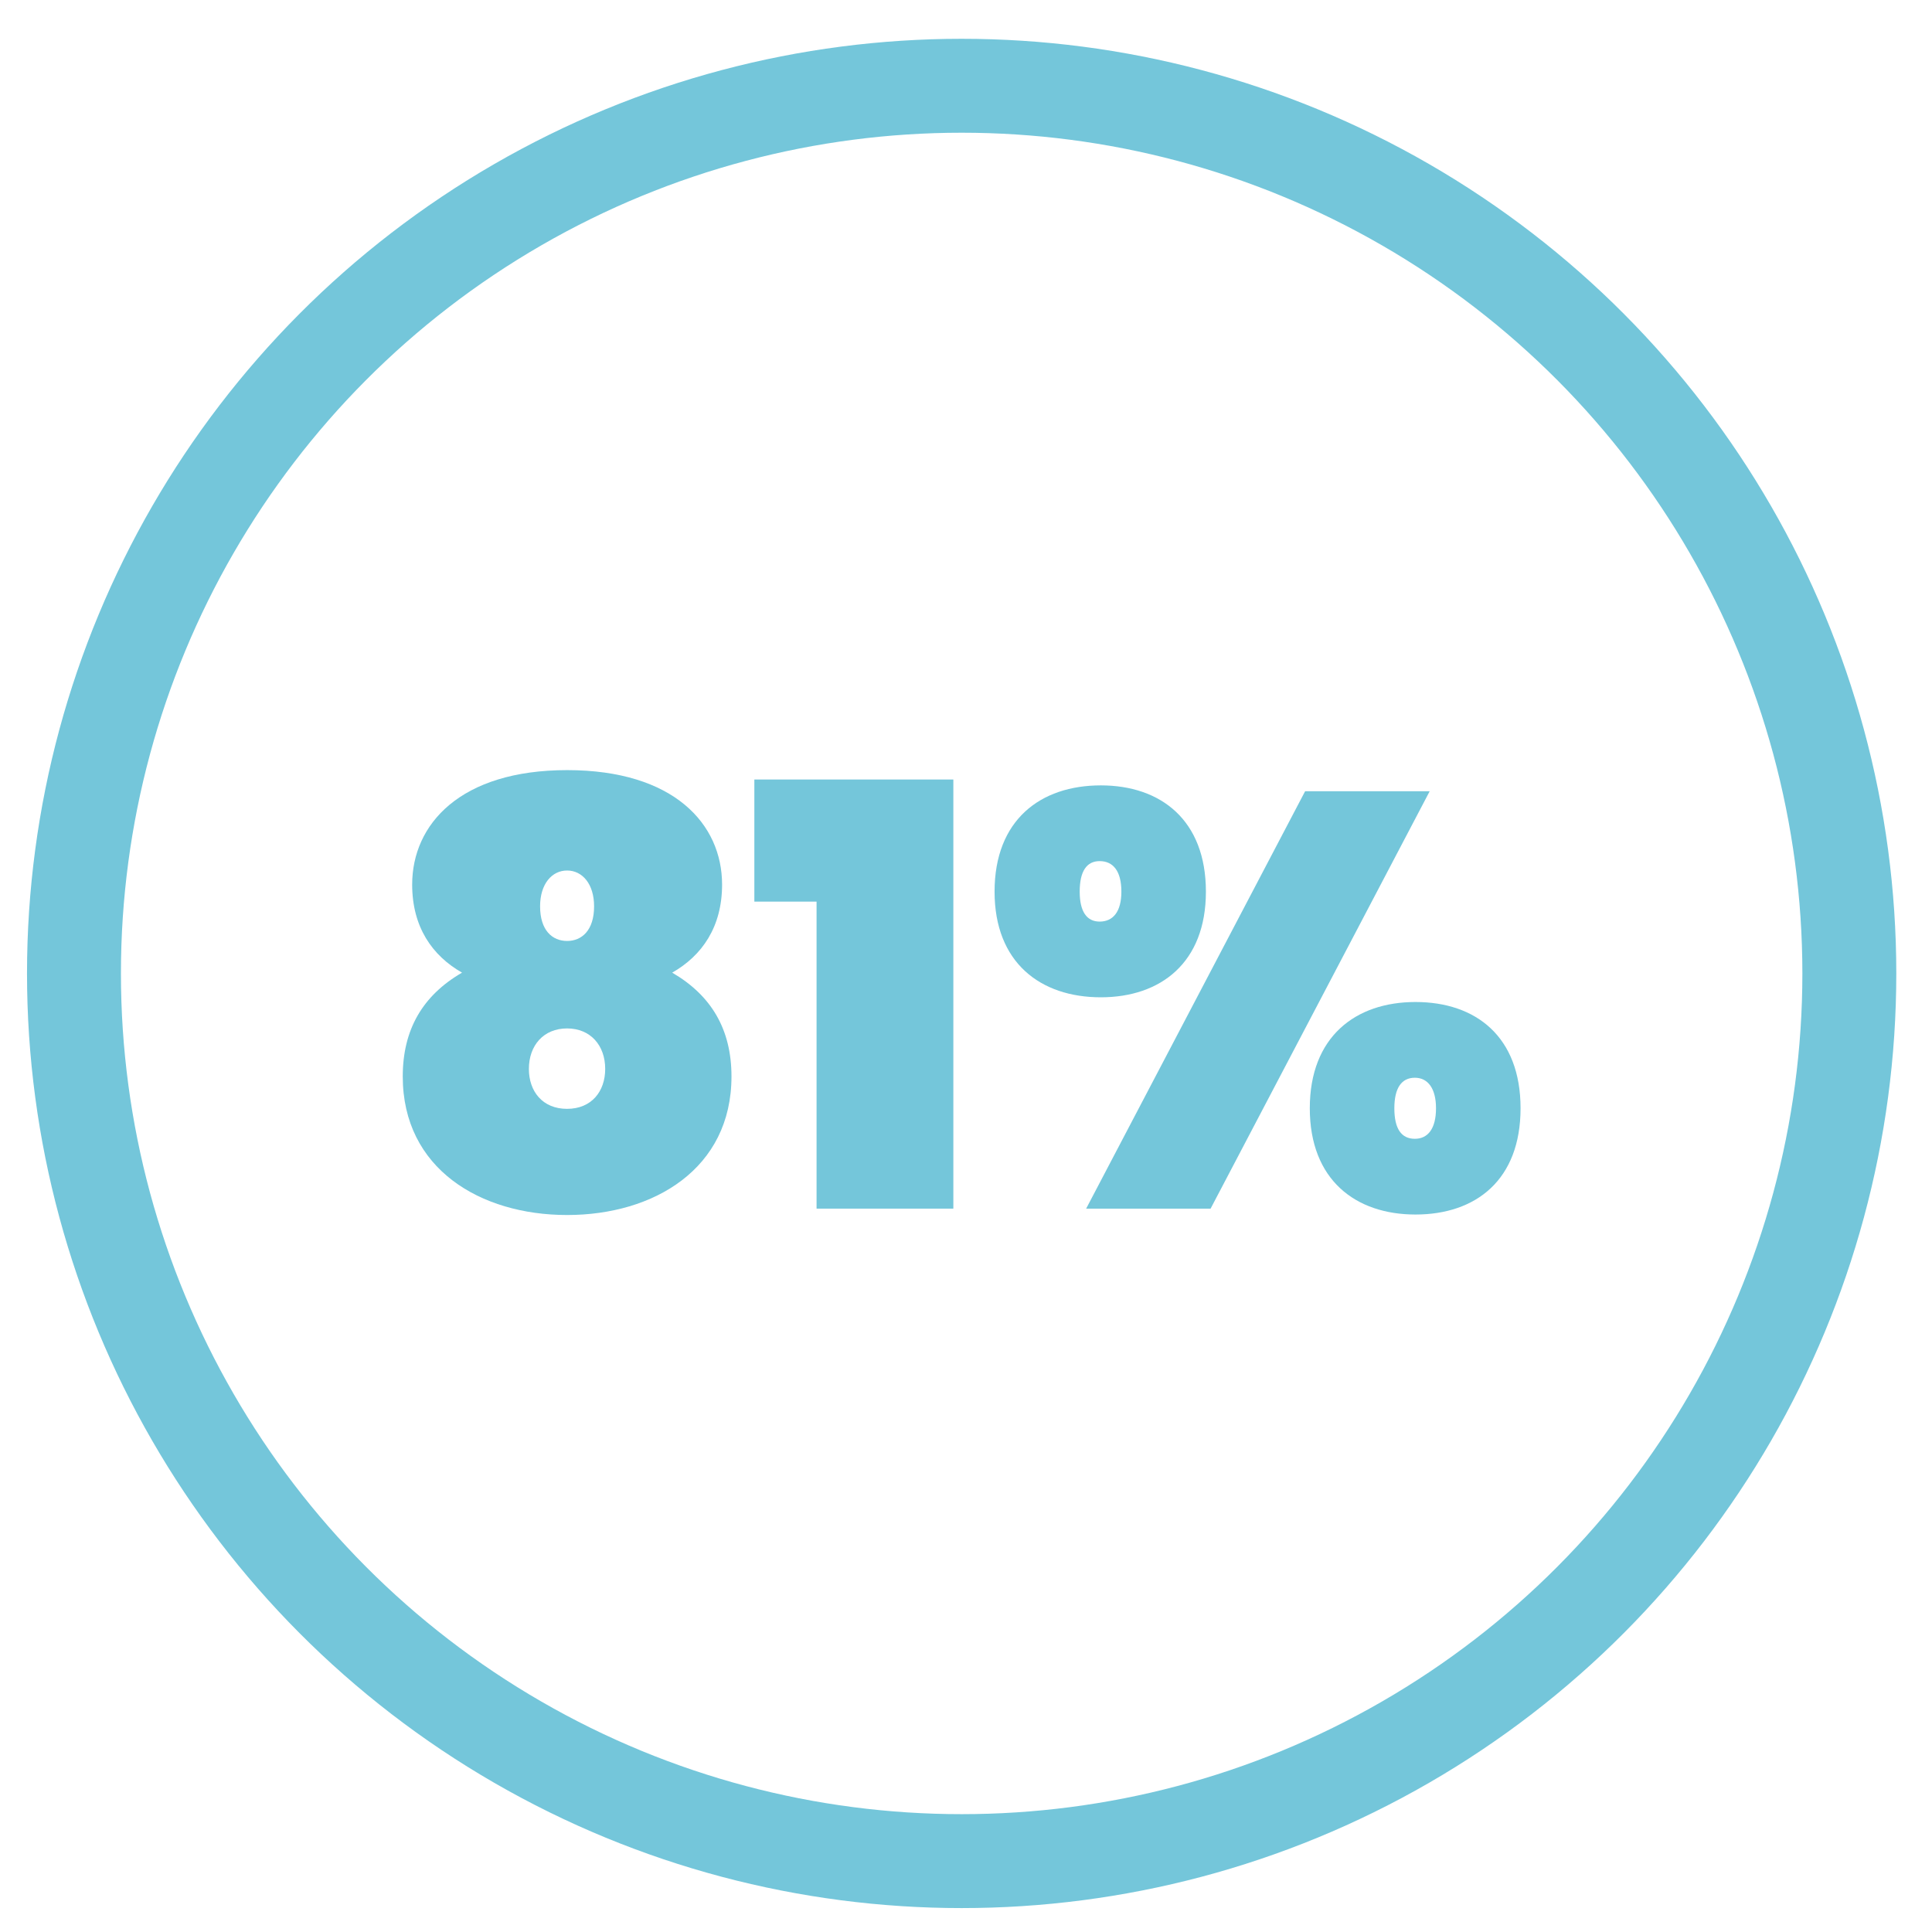 <?xml version="1.0" encoding="UTF-8"?> <svg xmlns="http://www.w3.org/2000/svg" id="Layer_1" data-name="Layer 1" viewBox="0 0 800 800"><defs><style>.cls-1{fill:none;stroke:#74c6da;stroke-miterlimit:10;stroke-width:38.89px;}.cls-2{fill:#74c6da;}</style></defs><circle class="cls-1" cx="398.2" cy="403.08" r="367.57"></circle><path class="cls-2" d="M170.67,366.29c0-25,19.93-47.4,64.17-47.4S299,341.26,299,366.29c0,17.5-8.27,29.41-20.66,36.46,16.28,9.48,24.55,23.58,24.55,43,0,38.16-32.09,57.36-68.06,57.36s-68.06-19.2-68.06-57.36c0-19.45,8.26-33.55,24.55-43C178.93,395.7,170.67,383.79,170.67,366.29ZM219,442.62c0,9.23,5.59,16.53,15.8,16.53s15.8-7.3,15.8-16.53c0-9.73-6.08-16.77-15.8-16.77S219,432.89,219,442.62Zm27-67.33c0-9.24-4.86-14.83-11.18-14.83s-11.18,5.59-11.18,14.83c0,10,5.1,14.34,11.18,14.34S246,385.25,246,375.29Z"></path><path class="cls-2" d="M455.83,325.21c24.79,0,43.51,14.34,43.51,44,0,29.41-18.72,43.75-43.51,43.75-25,0-44-14.34-44-43.75C411.83,339.55,430.79,325.21,455.83,325.21Zm-8.75,44c0,8.26,2.92,12.4,8.26,12.4,5.59,0,9-4.14,9-12.4,0-8.51-3.41-12.64-9-12.64C450,356.57,447.08,360.7,447.08,369.21Zm93.34-41.57H592L501.28,500.47H449.75Zm45.7,87.27c25,0,43.51,14.34,43.51,44s-18.48,44-43.51,44c-24.8,0-43.76-14.34-43.76-44S561.32,414.91,586.12,414.91Zm-8.75,44c0,8.51,2.91,12.64,8.5,12.64,5.35,0,8.75-4.13,8.75-12.64,0-8.26-3.4-12.64-8.75-12.64C580.28,446.26,577.37,450.64,577.37,458.9Z"></path><path class="cls-2" d="M338.12,373.34H312.36V322.78h82.4V500.47H338.12Z"></path></svg> 